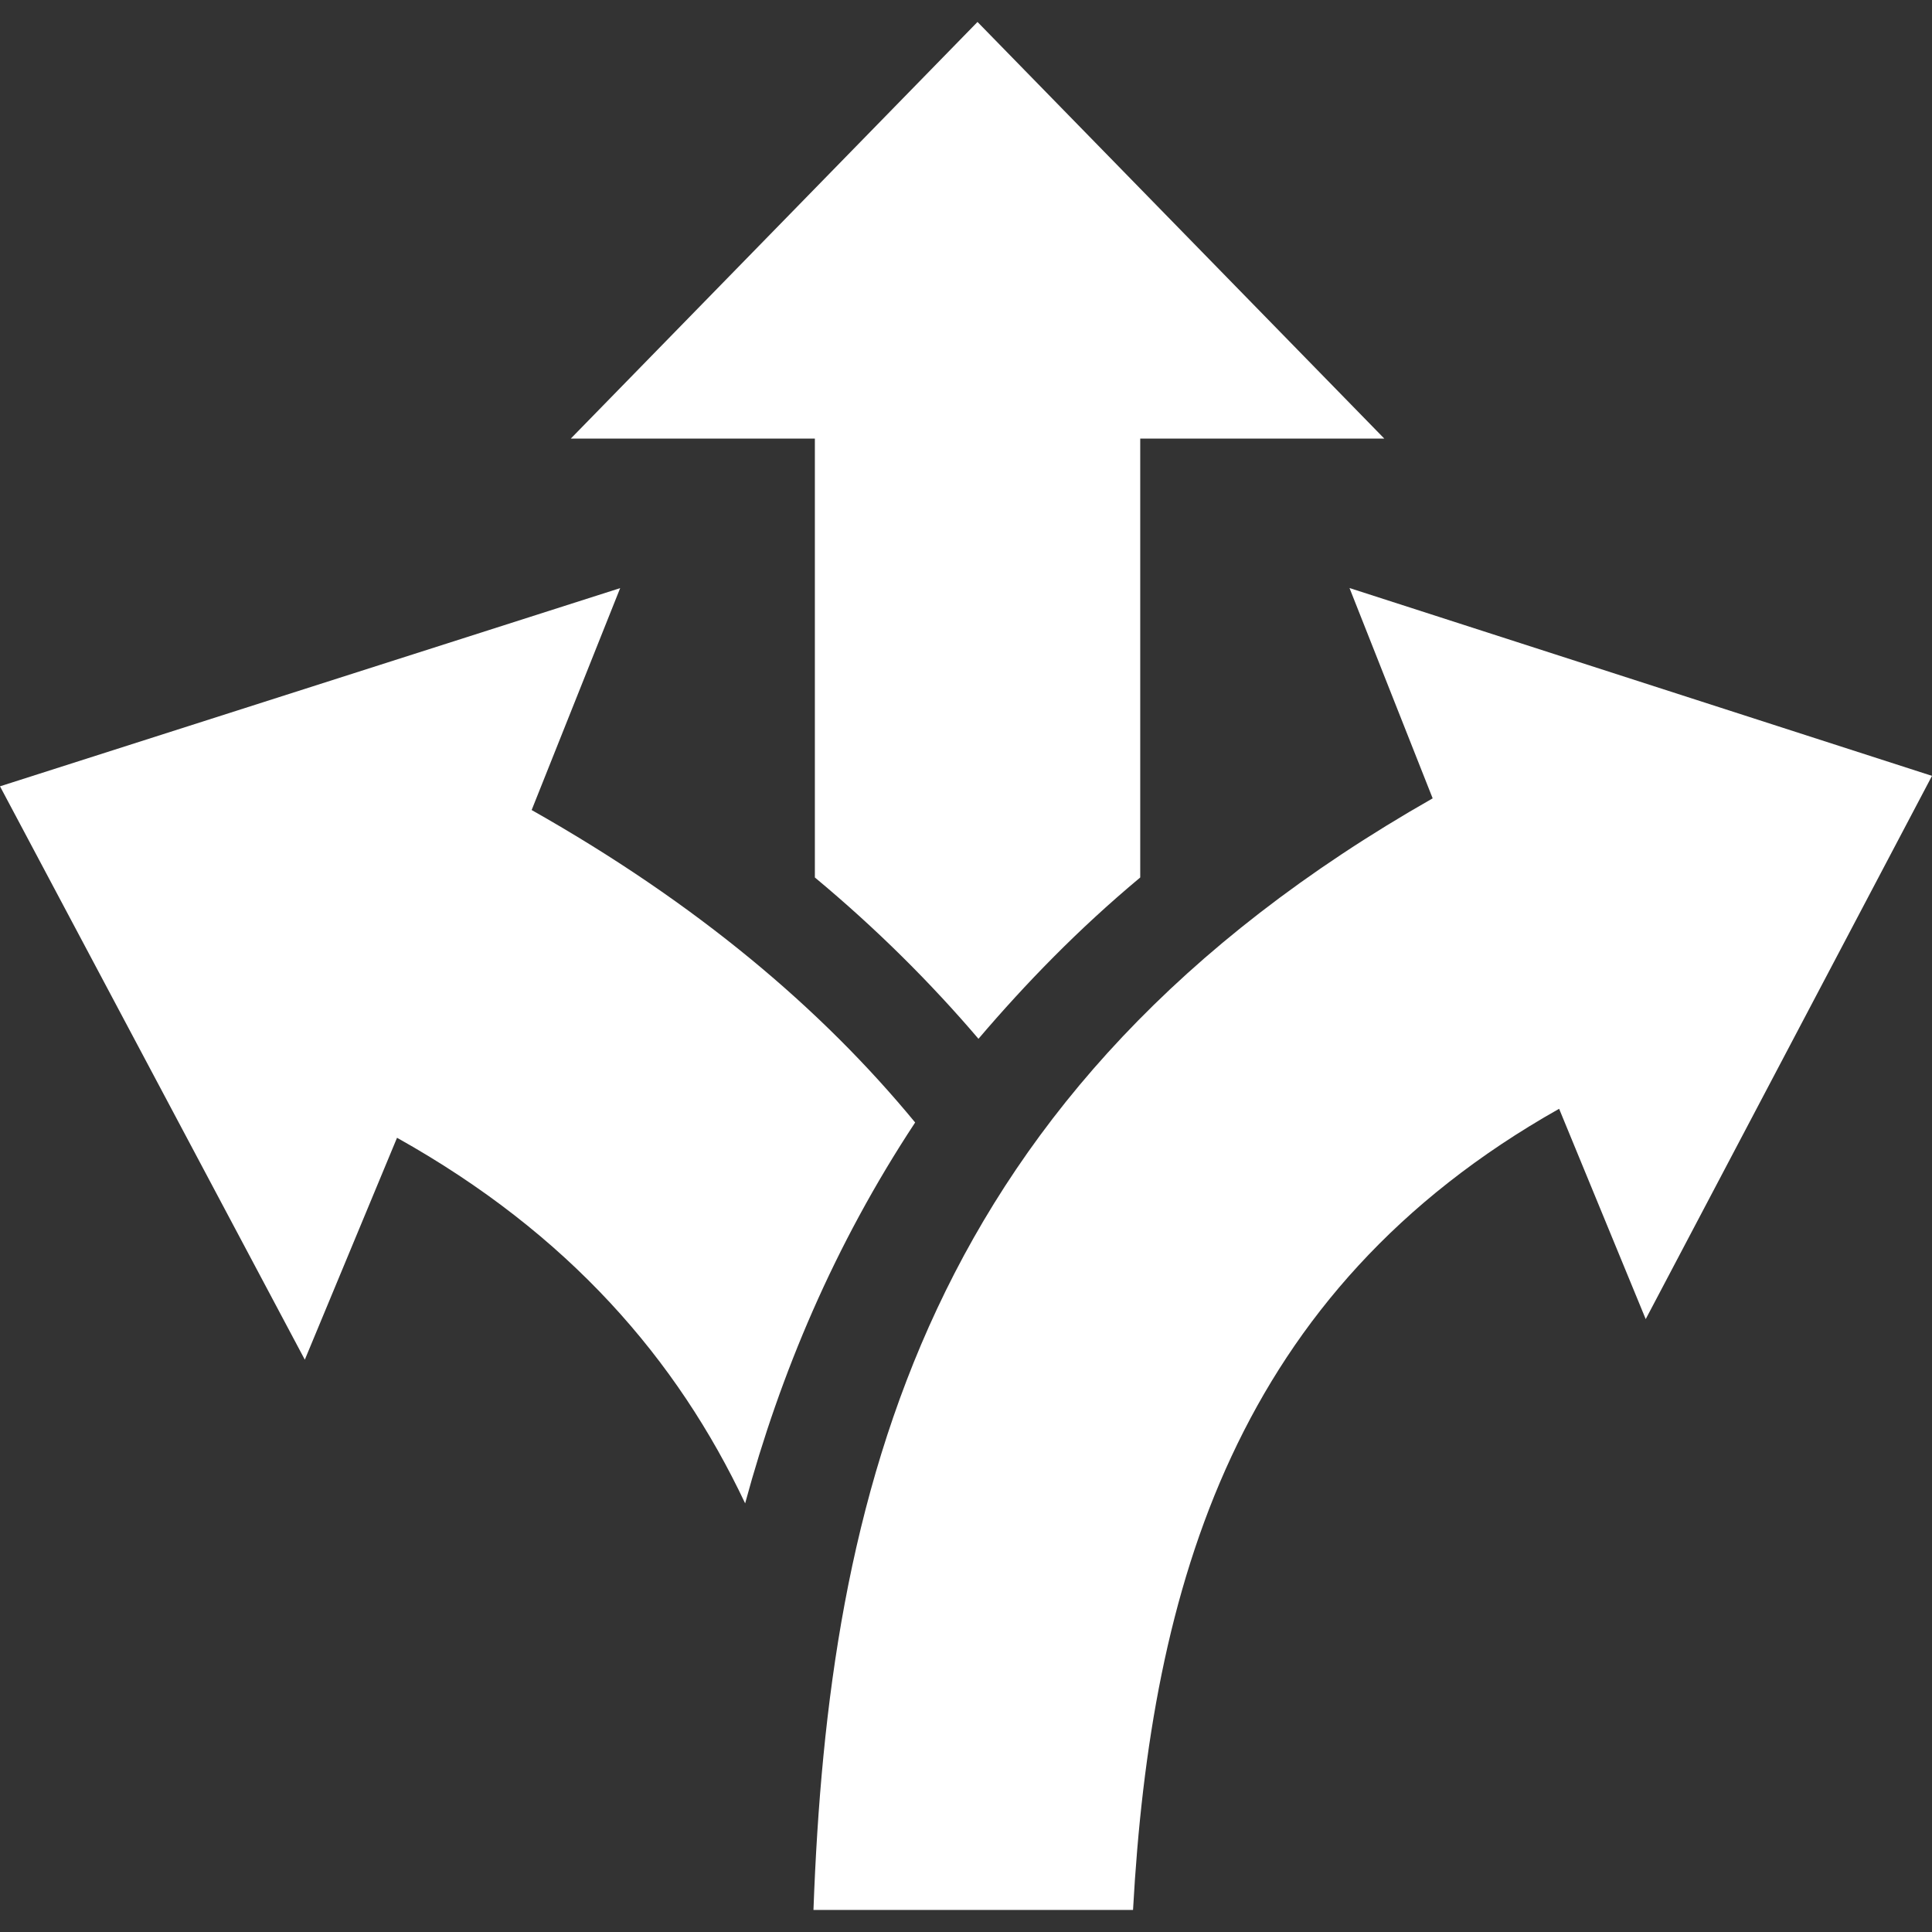 <?xml version="1.0" encoding="utf-8"?>
<!-- Generator: Adobe Illustrator 16.0.0, SVG Export Plug-In . SVG Version: 6.00 Build 0)  -->
<!DOCTYPE svg PUBLIC "-//W3C//DTD SVG 1.1//EN" "http://www.w3.org/Graphics/SVG/1.1/DTD/svg11.dtd">
<svg version="1.1" id="Vrstva_1" xmlns="http://www.w3.org/2000/svg" xmlns:xlink="http://www.w3.org/1999/xlink" x="0px" y="0px"
	 width="22px" height="22px" viewBox="39 24 22 22" enable-background="new 39 24 22 22" xml:space="preserve">
<rect x="39" y="24" width="22" height="22" fill="#333333" stroke="none"/>
<path fill="#FFFFFF" d="M50.131,24.25L45.5,28.994h2.779v4.998c0.708,0.589,1.323,1.204,1.863,1.837
	c0.539-0.632,1.137-1.249,1.842-1.837v-4.998h2.779L50.131,24.25z M49.421,36.782c-1.064-1.292-2.479-2.491-4.367-3.558l1.008-2.527
	L39,32.954l3.471,6.529l1.05-2.527c1.955,1.093,3.189,2.522,3.964,4.163C47.885,39.643,48.499,38.18,49.421,36.782z M61,32.835
	l-3.26,6.186l-0.986-2.395c-3.685,2.078-4.648,5.438-4.852,9.123h-3.639c0.172-4.695,1.235-9.348,7.051-12.658l-0.947-2.395
	L61,32.835z"/>
</svg>
